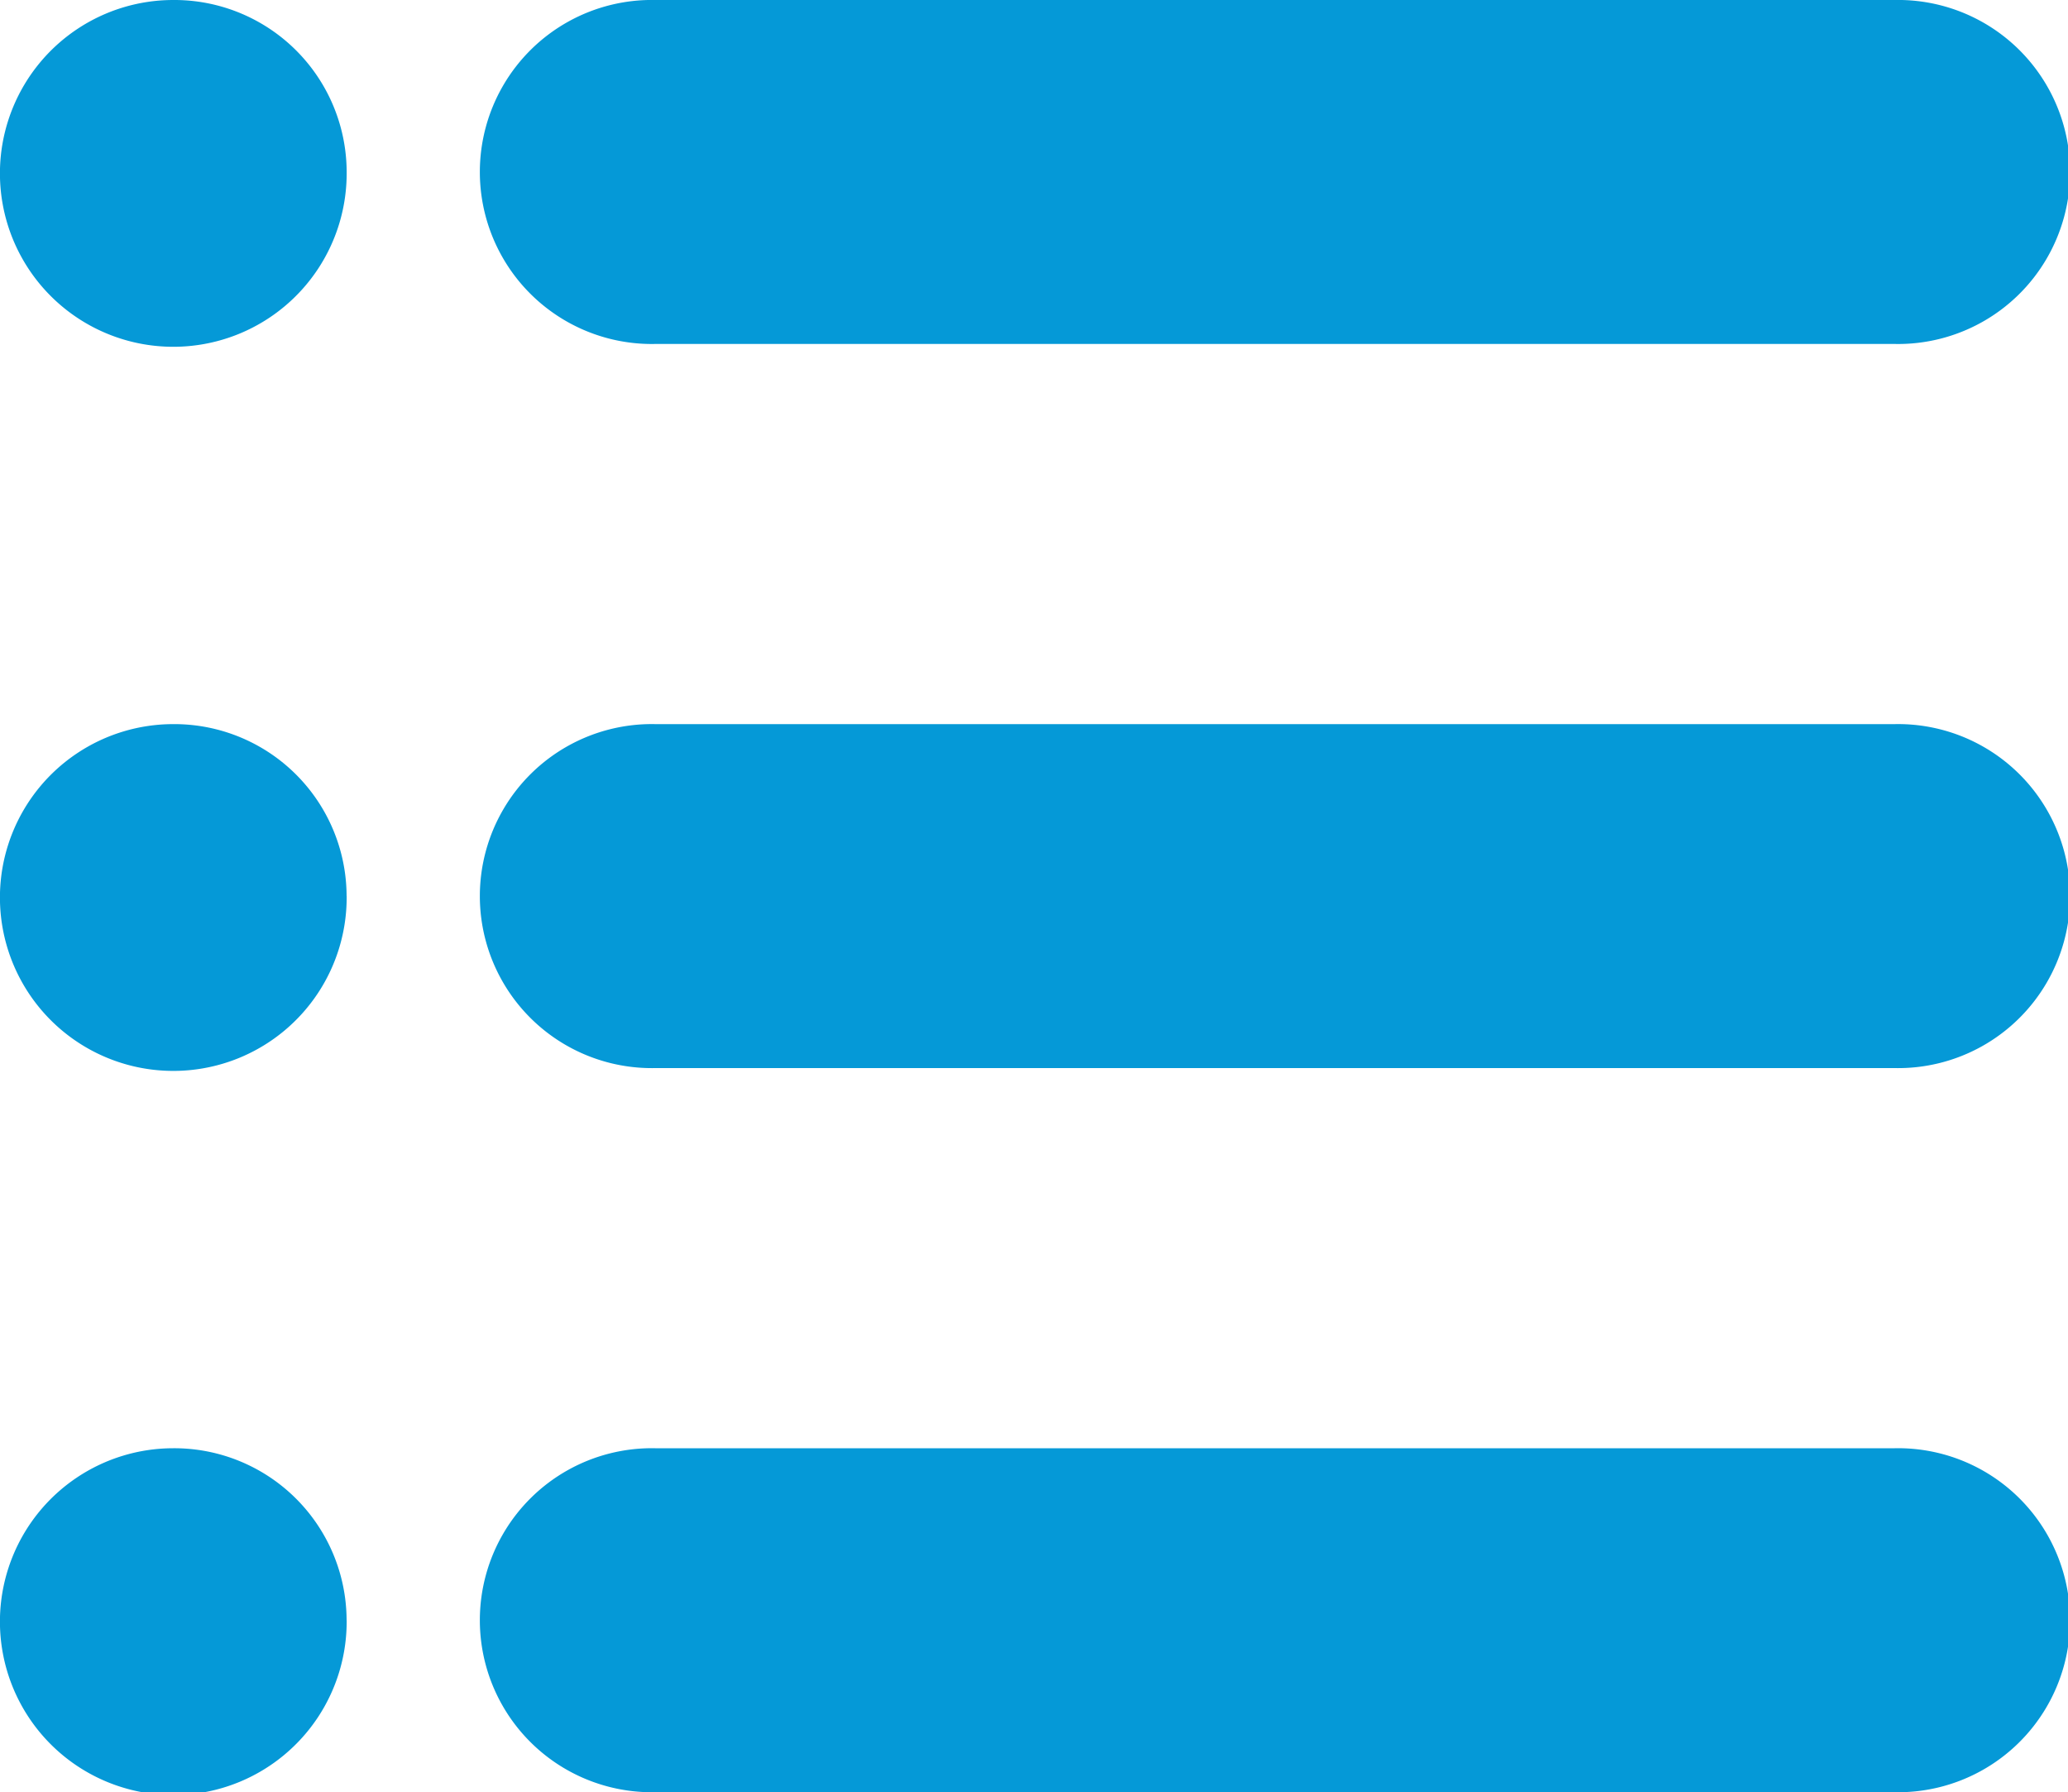 <svg xmlns="http://www.w3.org/2000/svg" width="30" height="25.996" viewBox="0 0 30 25.996"><defs><clipPath id="a"><path fill="#0599d7" d="M0 0h30v25.995H0z"/></clipPath></defs><g clip-path="url(#a)" fill="#0599d7"><path d="M27.486 4.989H9.506a2.495 2.495 0 110-4.989h17.979a2.495 2.495 0 110 4.989M5.029 2.494A2.515 2.515 0 112.514 0a2.5 2.5 0 012.515 2.494m22.457 12.998H9.506a2.495 2.495 0 110-4.989h17.979a2.495 2.495 0 110 4.989M5.029 12.997a2.515 2.515 0 11-2.515-2.494 2.5 2.5 0 012.514 2.494m22.458 12.998H9.506a2.495 2.495 0 110-4.989h17.979a2.495 2.495 0 110 4.989M5.029 23.501a2.515 2.515 0 11-2.515-2.495 2.5 2.5 0 012.514 2.495"/></g></svg>